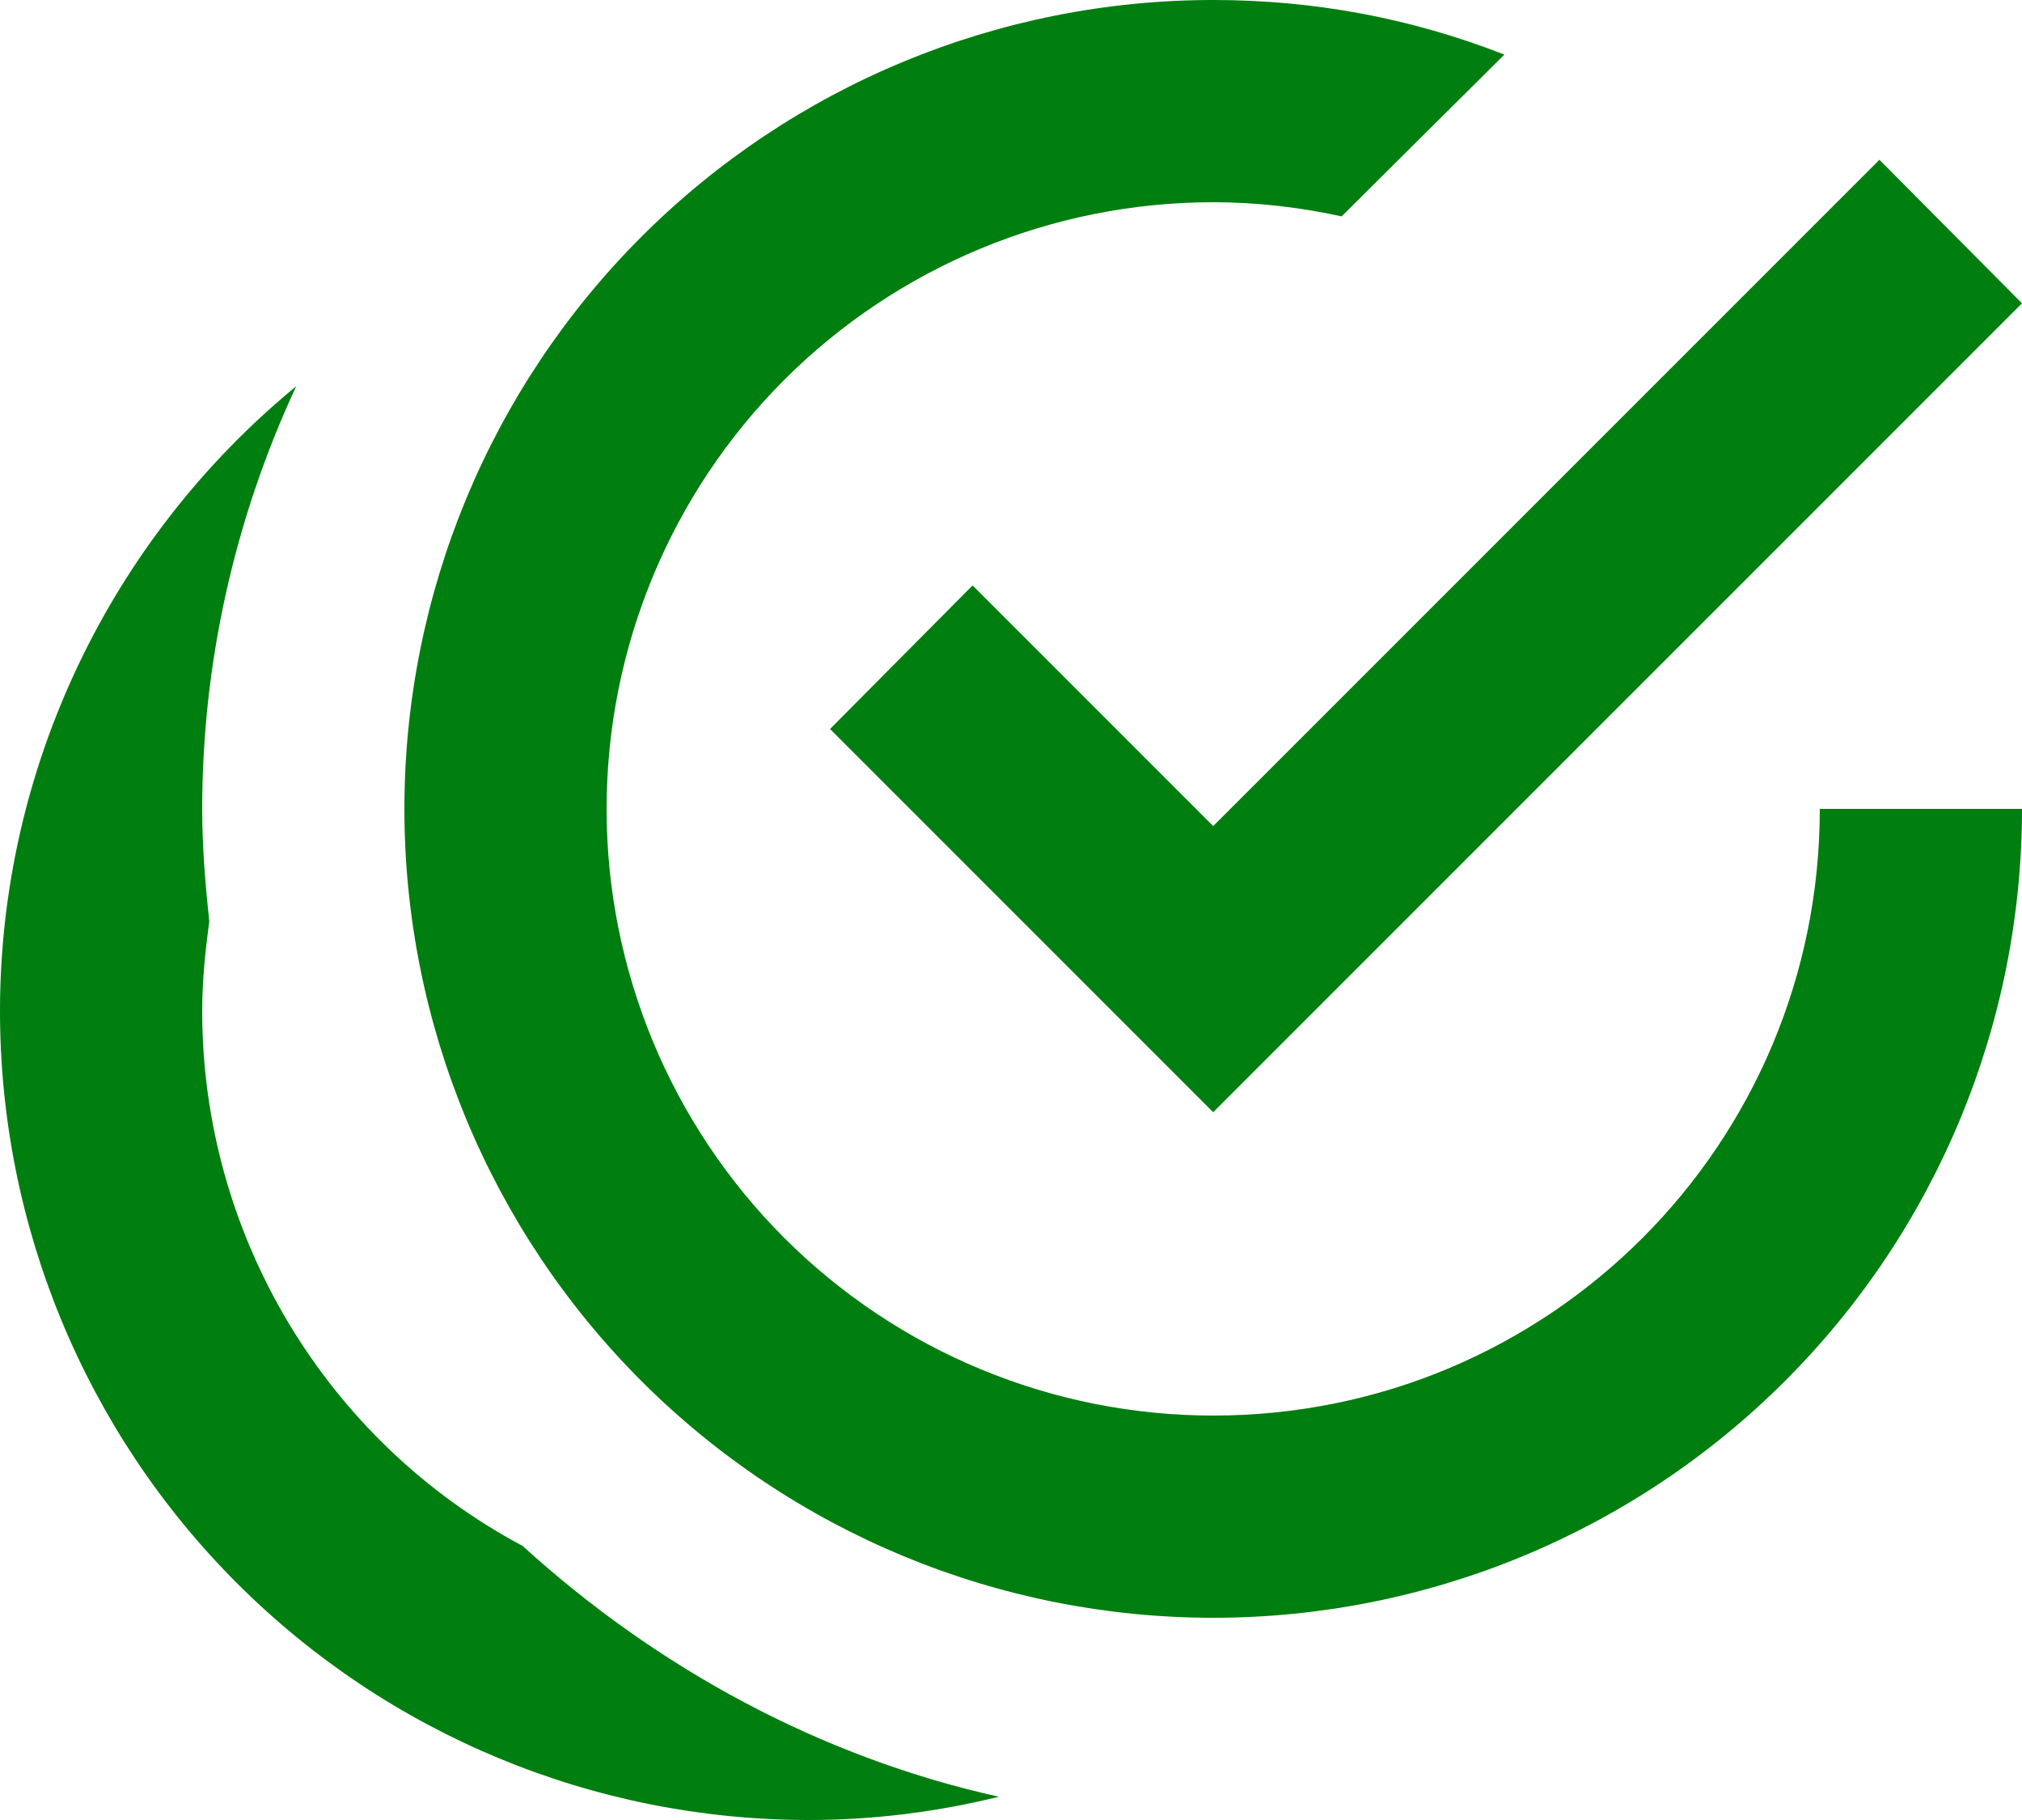 <svg width="20" height="18" viewBox="0 0 20 18" fill="none" xmlns="http://www.w3.org/2000/svg">
<path d="M12 0C9.878 0 7.843 0.843 6.343 2.343C4.843 3.843 4 5.878 4 8C4 10.122 4.843 12.157 6.343 13.657C7.843 15.157 9.878 16 12 16C14.122 16 16.157 15.157 17.657 13.657C19.157 12.157 20 10.122 20 8H18C18 11.32 15.32 14 12 14C10.409 14 8.883 13.368 7.757 12.243C6.632 11.117 6 9.591 6 8C6 6.409 6.632 4.883 7.757 3.757C8.883 2.632 10.409 2 12 2C12.43 2 12.86 2.05 13.27 2.14L14.88 0.54C13.96 0.18 13 0 12 0ZM18.59 1.58L12 8.17L9.62 5.79L8.21 7.21L12 11L20 3M2.93 3.82C1.08 5.34 0 7.61 0 10C0 12.122 0.843 14.157 2.343 15.657C3.843 17.157 5.878 18 8 18C8.64 18 9.27 17.92 9.88 17.77C8.12 17.38 6.5 16.5 5.17 15.29C3.22 14.25 2 12.21 2 10C2 9.7 2.03 9.41 2.07 9.11C2.03 8.74 2 8.37 2 8C2 6.56 2.32 5.13 2.93 3.82Z" fill="#007E0F"/>
</svg>
